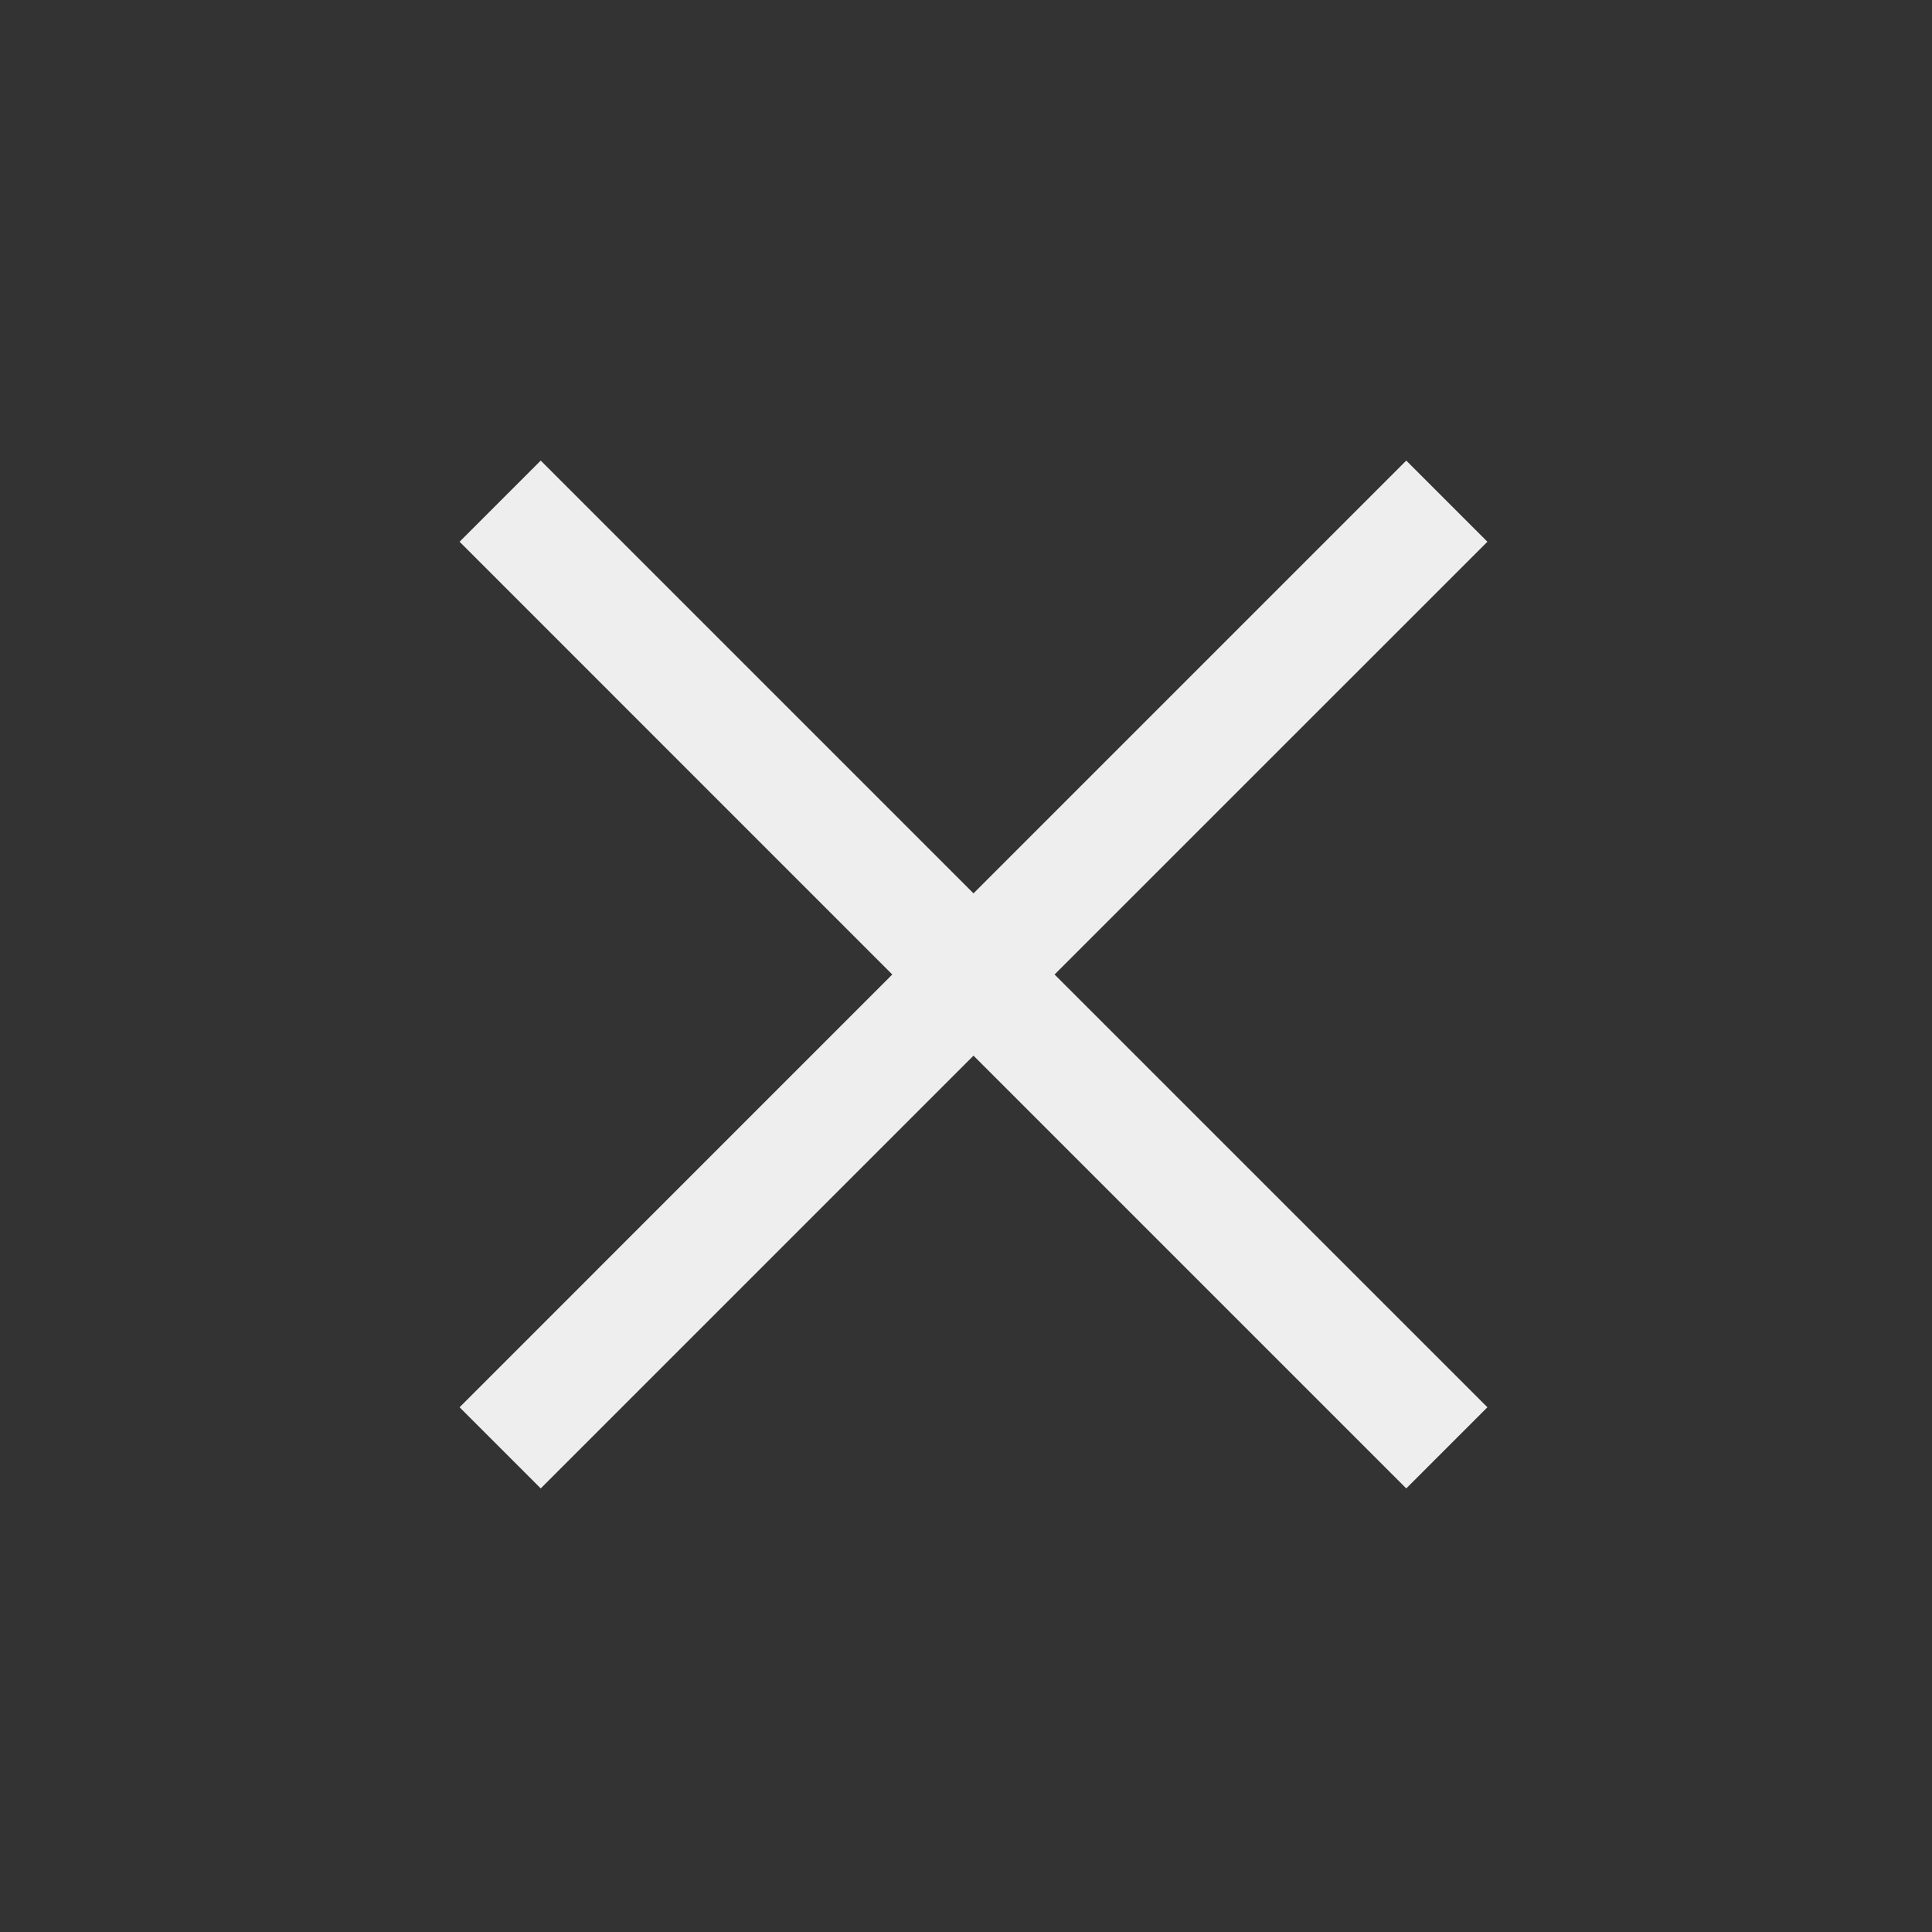 <svg width="25" height="25" viewBox="0 0 25 25" fill="none" xmlns="http://www.w3.org/2000/svg">
<rect x="0" y="0" width="25" height="25" fill="#333333" stroke="none"/>
<mask id="mask0_981_15432" style="mask-type:alpha" maskUnits="userSpaceOnUse" x="0" y="0" width="25" height="25">
<rect x="0.596" y="0.61" width="24" height="24" fill="#D9D9D9"/>
</mask>
<g mask="url(#mask0_981_15432)">
<path d="M6.997 19.26L5.947 18.21L11.546 12.61L5.947 7.01L6.997 5.96L12.597 11.56L18.197 5.96L19.247 7.01L13.646 12.61L19.247 18.21L18.197 19.26L12.597 13.66L6.997 19.26Z" fill="#EEEEEE"/>
</g>
</svg>
